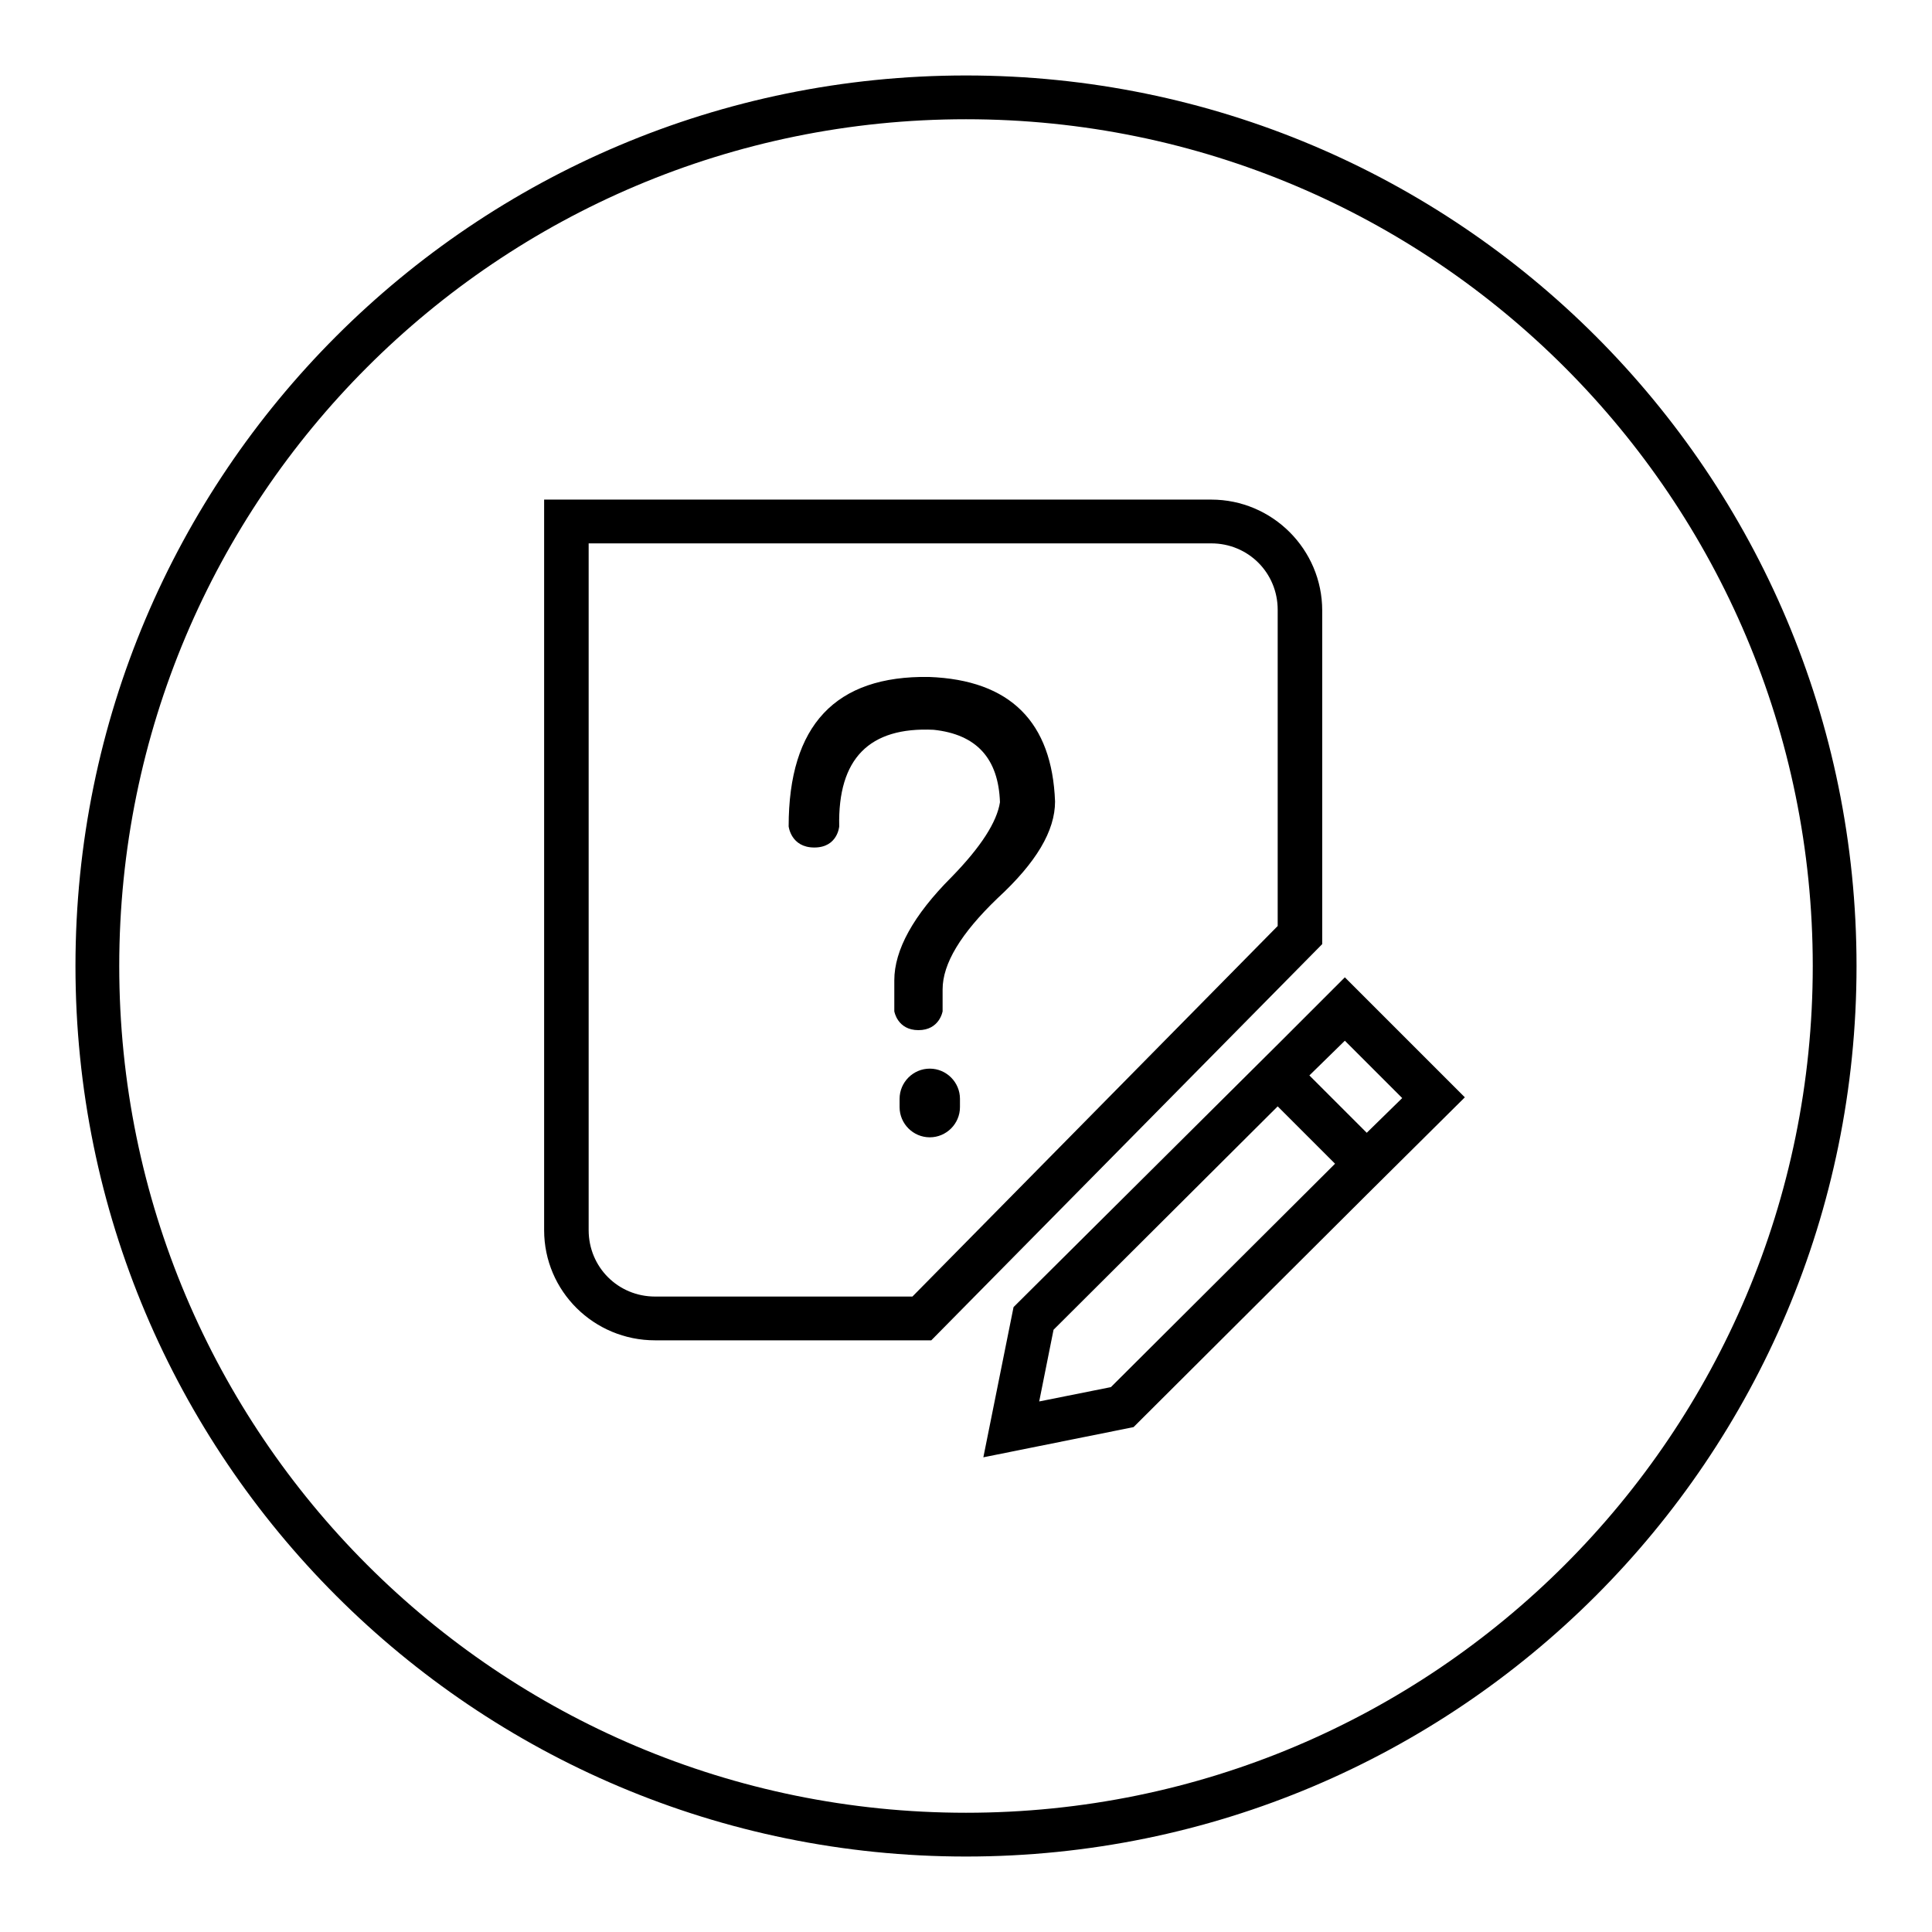 <?xml version="1.0" encoding="utf-8"?>
<!-- Svg Vector Icons : http://www.onlinewebfonts.com/icon -->
<!DOCTYPE svg PUBLIC "-//W3C//DTD SVG 1.1//EN" "http://www.w3.org/Graphics/SVG/1.1/DTD/svg11.dtd">
<svg version="1.1" xmlns="http://www.w3.org/2000/svg" xmlns:xlink="http://www.w3.org/1999/xlink" x="0px" y="0px" viewBox="0 0 256 256" enable-background="new 0 0 256 256" xml:space="preserve">
<g> <path fill="#000000" d="M123.2,141.6c-2.2,0-4,1.8-4,4v1.1c0,2.2,1.8,4,4,4c2.2,0,4-1.8,4-4v-1.1 C127.2,143.4,125.4,141.6,123.2,141.6z M194.1,145.4l-15.9-15.9l-8.8,8.8l0,0l-34.5,34.3l-0.6,0.6l-4,19.9l19.9-4l30.9-30.8v0 L194.1,145.4z M181.1,150.1l-7.6-7.6l4.7-4.6l7.6,7.6L181.1,150.1z M147.2,183.8l-9.5,1.9l1.9-9.5l29.7-29.6l3.8,3.8l3.8,3.8 L147.2,183.8z M123.1,89.7c-12.4-0.2-18.6,6.4-18.6,19.8c0,0,0.3,2.8,3.4,2.8c3.1,0,3.3-2.8,3.3-2.8c-0.2-9,4-13.2,12.5-12.8 c5.7,0.6,8.6,3.8,8.8,9.6c-0.4,2.6-2.5,5.9-6.4,9.9c-5.1,5.1-7.6,9.7-7.6,13.7v4.1c0,0,0.4,2.5,3.2,2.5s3.2-2.5,3.2-2.5v-2.9 c0-3.4,2.4-7.4,7.3-12.1c5.1-4.7,7.6-8.9,7.6-12.8C139.4,95.7,133.9,90.1,123.1,89.7z M175.2,80.9c0-8.1-6.6-14.7-14.7-14.7H72.1 v96.8c0,8.1,6.6,14.6,14.7,14.6h36.6l51.8-52.5V80.9z M120.9,171.8H86.8c-4.9,0-8.8-3.9-8.8-8.8v-91h82.5c4.9,0,8.8,3.9,8.8,8.8 v41.9L120.9,171.8z M128,10C62.8,10,10,62.8,10,128c0,65.2,52.8,118,118,118s118-52.8,118-118C246,62.8,193.2,10,128,10z  M128,240.2C66,240.2,15.8,190,15.8,128C15.8,66,66,15.8,128,15.8c62,0,112.2,50.3,112.2,112.2C240.2,190,190,240.2,128,240.2z"/></g>
</svg>